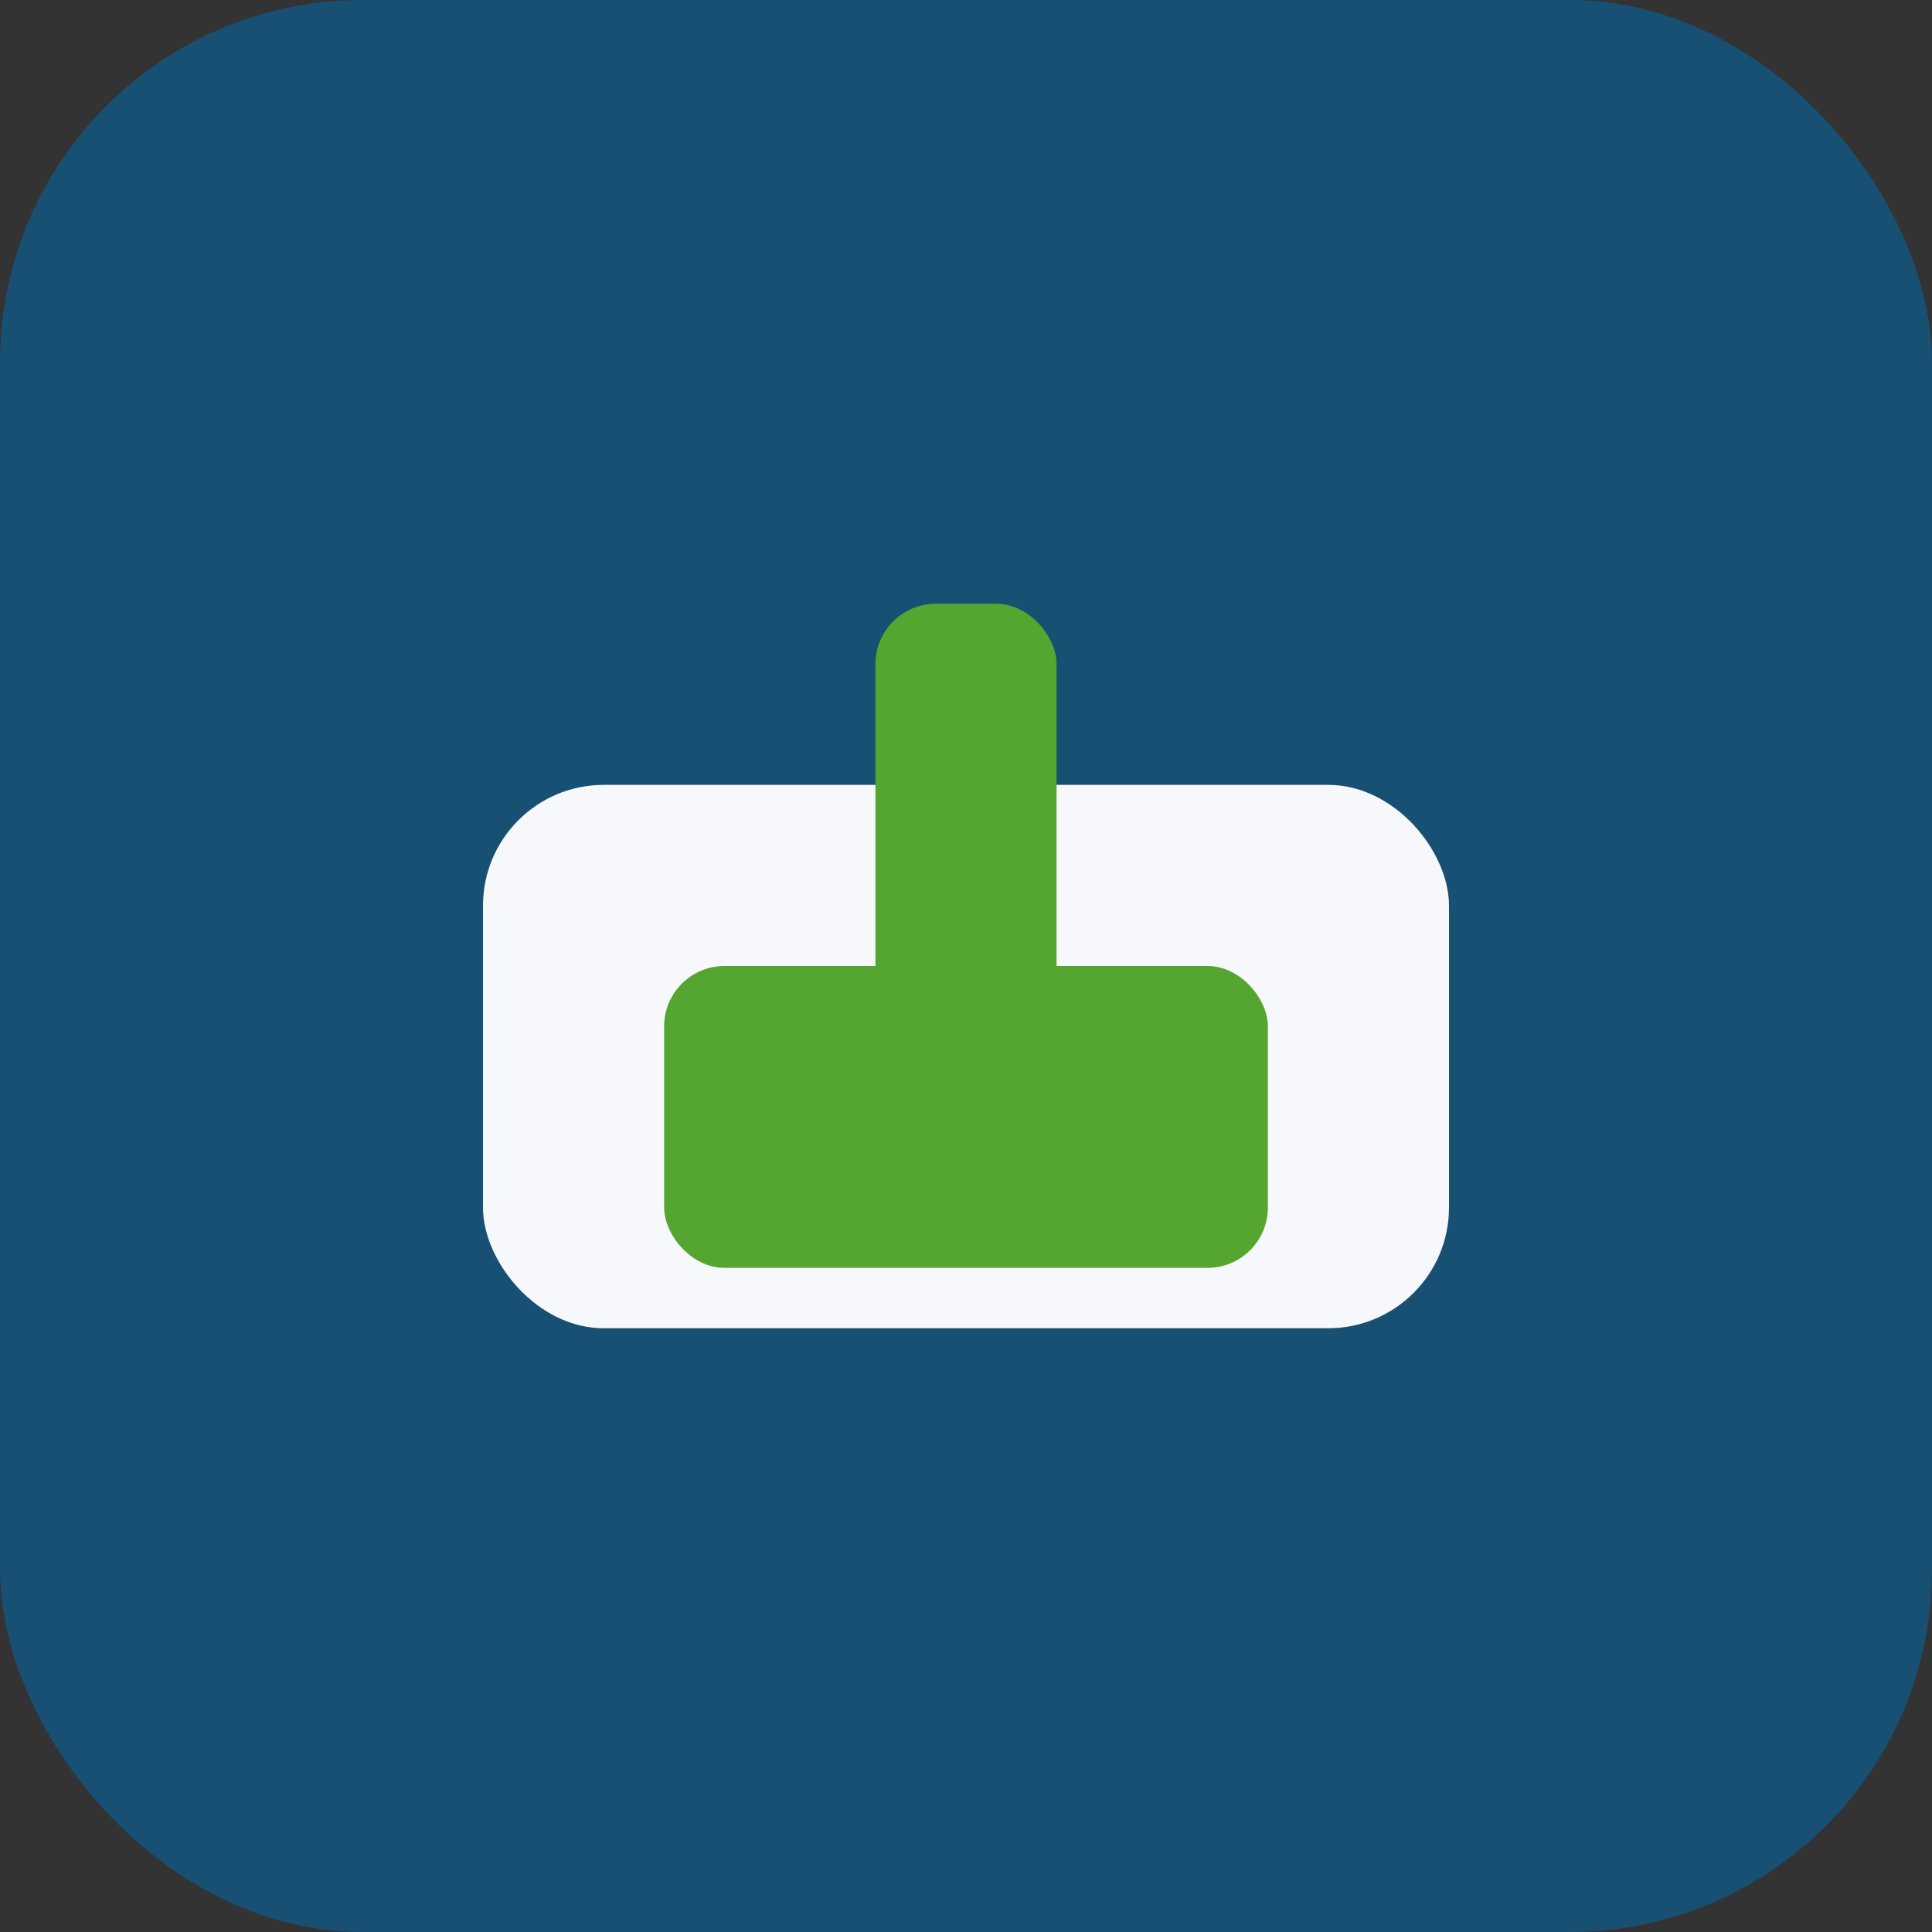 <?xml version="1.0" encoding="UTF-8"?>
<svg xmlns="http://www.w3.org/2000/svg" width="32" height="32" viewBox="0 0 32 32"><rect x="0" y="0" width="32" height="32" fill="#333333" stroke="none"/><rect width="32" height="32" rx="6" fill="#175072"/><g><rect x="8" y="13" width="16" height="9" rx="2" fill="#F6F8FC"/><rect x="11" y="16" width="10" height="5" rx="1" fill="#55A630"/><rect x="14.5" y="10" width="3" height="9" rx="1" fill="#55A630"/></g></svg>